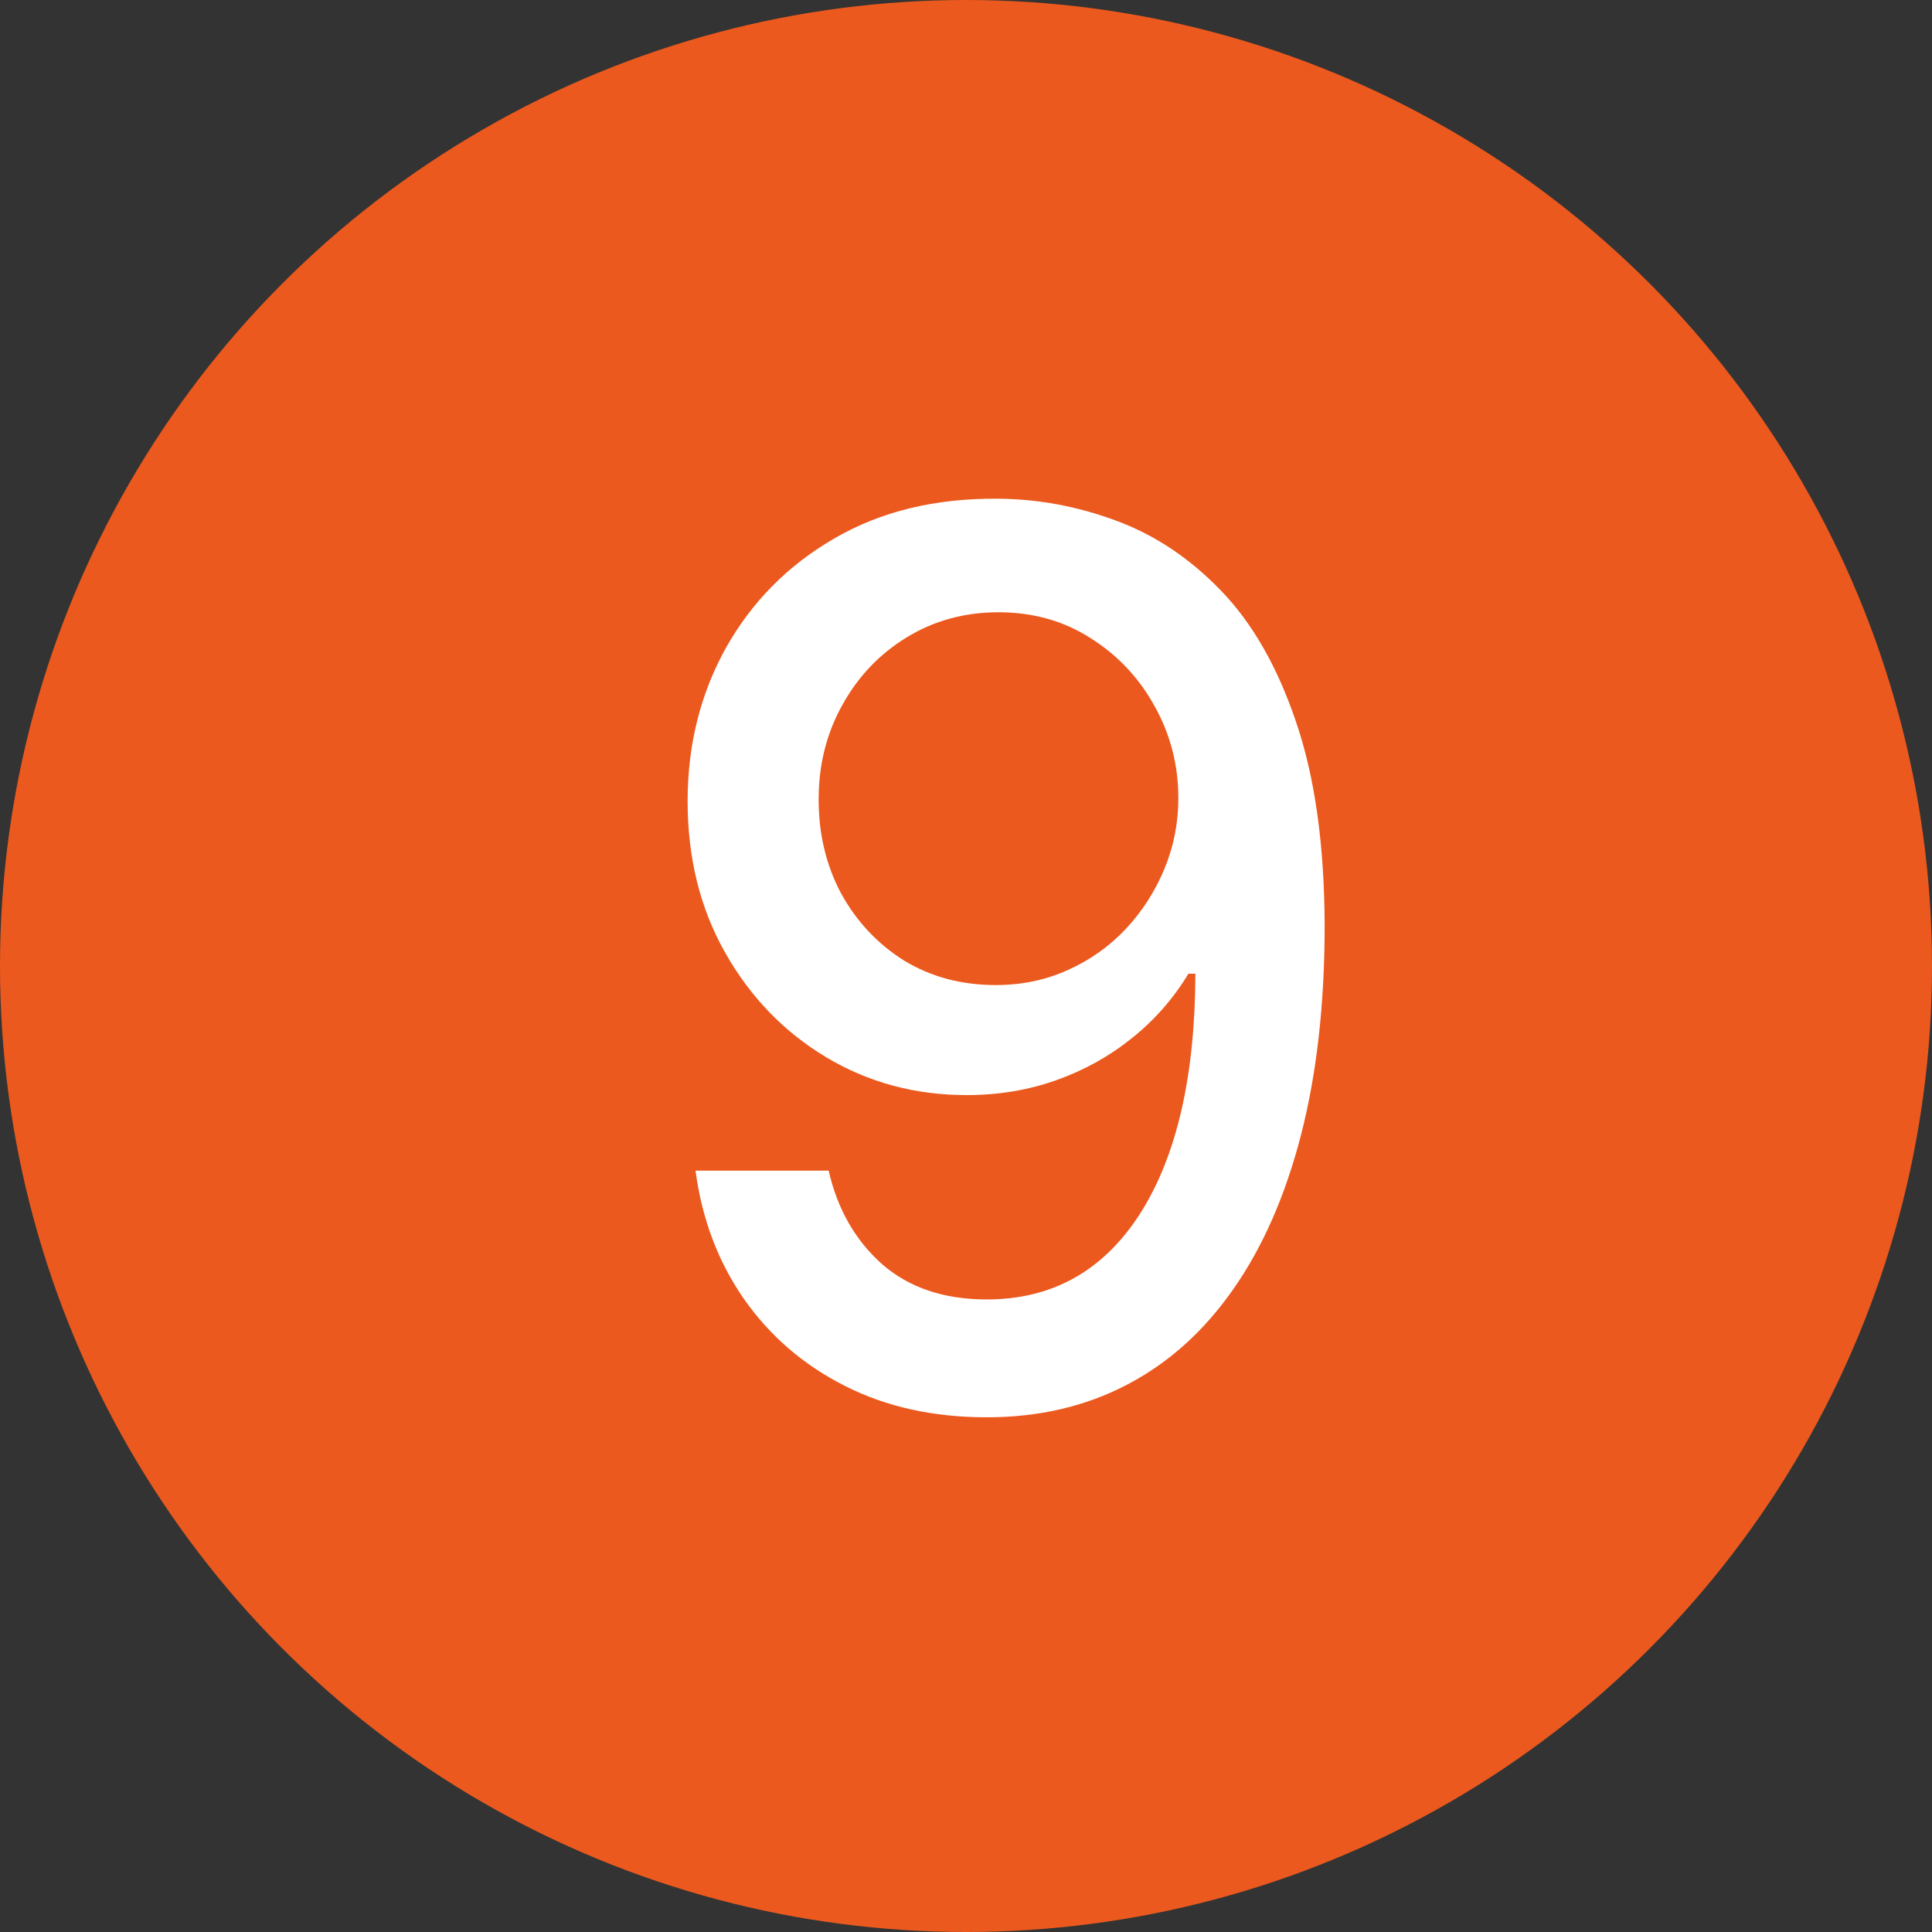 <svg width="22" height="22" viewBox="0 0 22 22" fill="none" xmlns="http://www.w3.org/2000/svg">
<rect x="0" y="0" width="22" height="22" fill="#333333" stroke="none"/>
<circle cx="11" cy="11" r="11" fill="#EB591E"/>
<path d="M11.365 5.679C11.819 5.682 12.267 5.765 12.707 5.928C13.148 6.09 13.546 6.355 13.901 6.723C14.258 7.091 14.544 7.588 14.756 8.214C14.971 8.838 15.081 9.613 15.084 10.541C15.084 11.433 14.994 12.227 14.815 12.923C14.636 13.615 14.38 14.2 14.045 14.678C13.713 15.155 13.311 15.518 12.837 15.766C12.363 16.015 11.829 16.139 11.236 16.139C10.629 16.139 10.091 16.02 9.62 15.781C9.149 15.543 8.767 15.213 8.472 14.792C8.177 14.368 7.993 13.88 7.92 13.33H9.436C9.536 13.768 9.738 14.122 10.043 14.394C10.351 14.663 10.749 14.797 11.236 14.797C11.982 14.797 12.563 14.472 12.981 13.822C13.398 13.169 13.609 12.258 13.612 11.088H13.533C13.36 11.373 13.145 11.618 12.886 11.824C12.631 12.029 12.345 12.188 12.026 12.301C11.708 12.414 11.368 12.47 11.007 12.47C10.421 12.47 9.887 12.326 9.406 12.038C8.926 11.749 8.543 11.353 8.258 10.849C7.973 10.346 7.83 9.771 7.83 9.124C7.83 8.481 7.976 7.898 8.268 7.374C8.563 6.851 8.974 6.436 9.501 6.131C10.031 5.823 10.652 5.672 11.365 5.679ZM11.37 6.972C10.982 6.972 10.633 7.068 10.321 7.26C10.013 7.449 9.769 7.706 9.59 8.031C9.411 8.352 9.322 8.71 9.322 9.104C9.322 9.499 9.408 9.857 9.58 10.178C9.756 10.496 9.995 10.75 10.296 10.939C10.601 11.124 10.949 11.217 11.34 11.217C11.632 11.217 11.904 11.161 12.155 11.048C12.407 10.936 12.628 10.78 12.817 10.581C13.006 10.379 13.153 10.15 13.259 9.895C13.365 9.64 13.418 9.371 13.418 9.089C13.418 8.715 13.329 8.367 13.15 8.045C12.974 7.724 12.732 7.465 12.424 7.27C12.116 7.071 11.764 6.972 11.37 6.972Z" fill="white"/>
</svg>
